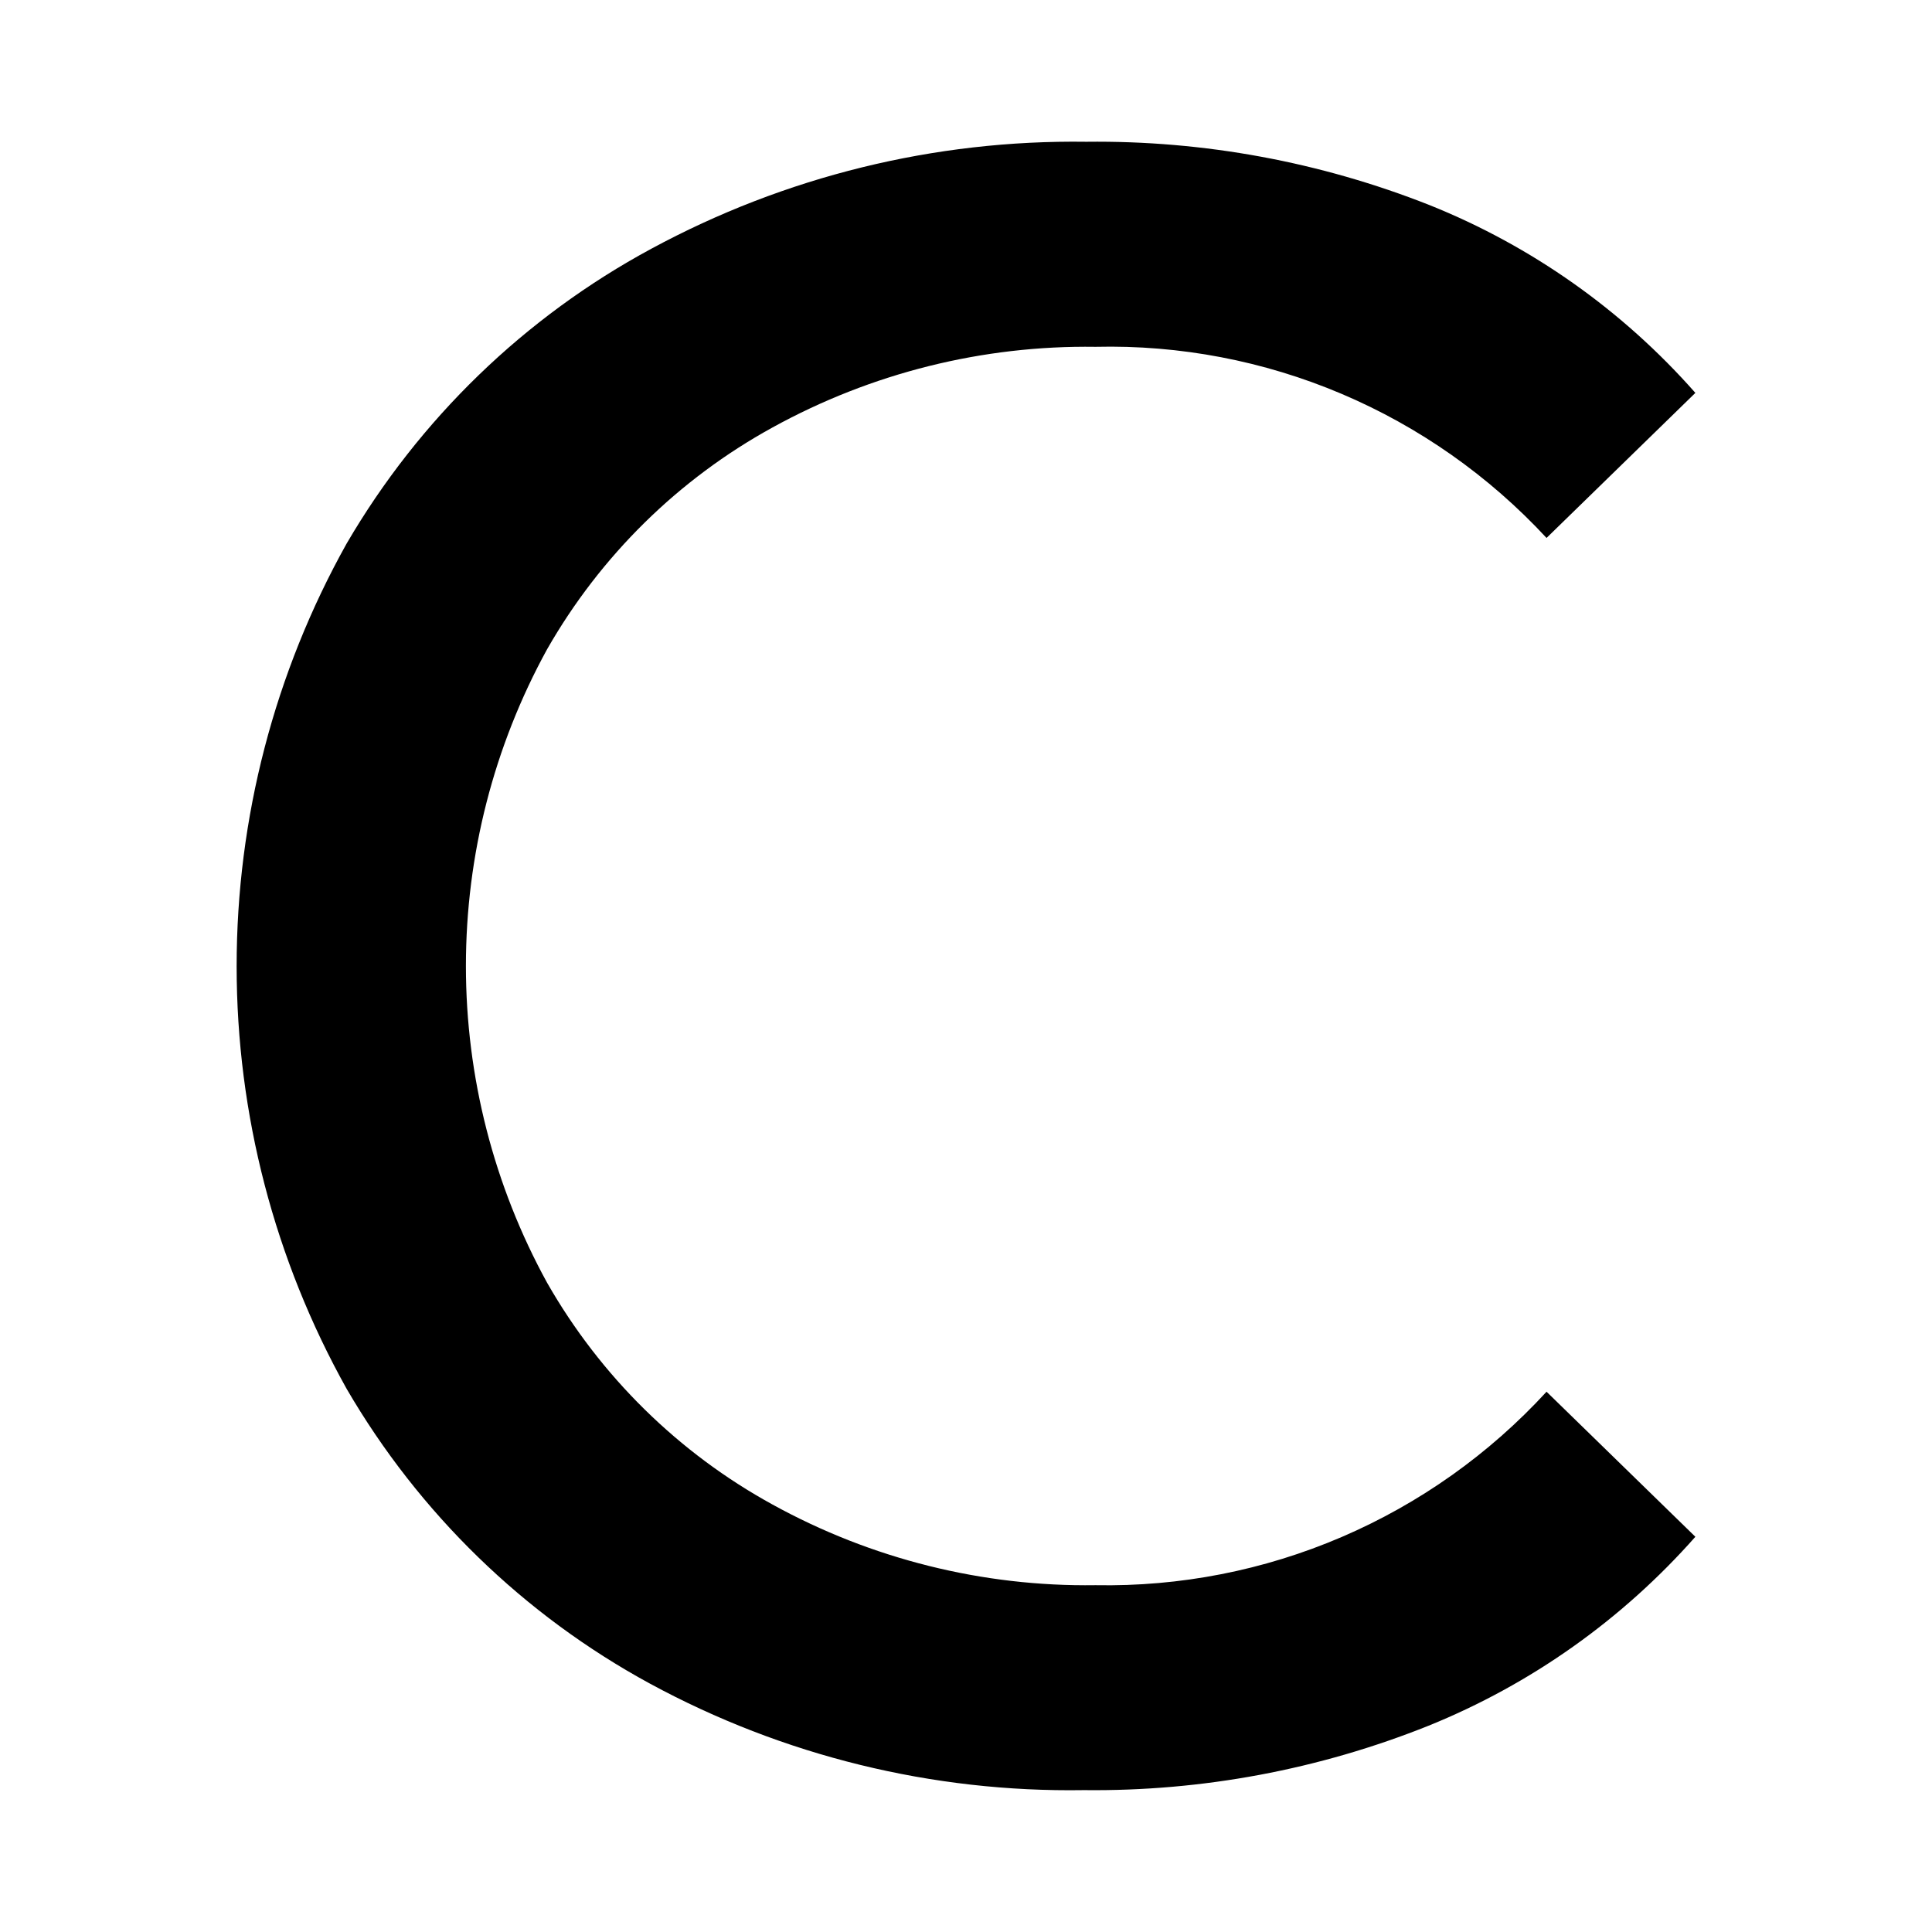 <?xml version="1.0" encoding="utf-8"?>
<!-- Generator: Adobe Illustrator 28.3.0, SVG Export Plug-In . SVG Version: 6.00 Build 0)  -->
<svg version="1.1" id="Camada_1" xmlns="http://www.w3.org/2000/svg" xmlns:xlink="http://www.w3.org/1999/xlink" x="0px" y="0px"
	 viewBox="0 0 512 512" style="enable-background:new 0 0 512 512;" xml:space="preserve">
<path d="M172.23,446.17c-33.39-18.15-61.19-45.17-80.37-78.12c-19.11-34.2-29.15-72.77-29.15-112c0-39.23,10.04-77.8,29.15-112
	c19.26-33,47.19-60.03,80.73-78.12c35.41-19.16,75.09-28.93,115.3-28.36c31.13-0.37,62.03,5.34,91,16.8
	c27.01,10.83,51.12,27.87,70.4,49.75l-39.44,38.44c-15.24-16.45-33.77-29.48-54.37-38.21c-20.6-8.73-42.81-12.97-65.16-12.44
	c-29.88-0.43-59.36,6.93-85.57,21.36c-24.93,13.68-45.62,34.03-59.77,58.8c-14.11,25.7-21.51,54.57-21.51,83.93
	c0,29.35,7.4,58.23,21.51,83.93c14.14,24.78,34.83,45.13,59.77,58.8c26.21,14.43,55.69,21.79,85.57,21.36
	c22.39,0.42,44.62-3.92,65.22-12.76c20.6-8.84,39.11-21.96,54.31-38.51l39.44,38.44c-19.4,21.96-43.59,39.09-70.68,50.06
	c-29.05,11.64-60.09,17.44-91.36,17.08C247.14,475.05,207.53,465.32,172.23,446.17z"/>
</svg>
